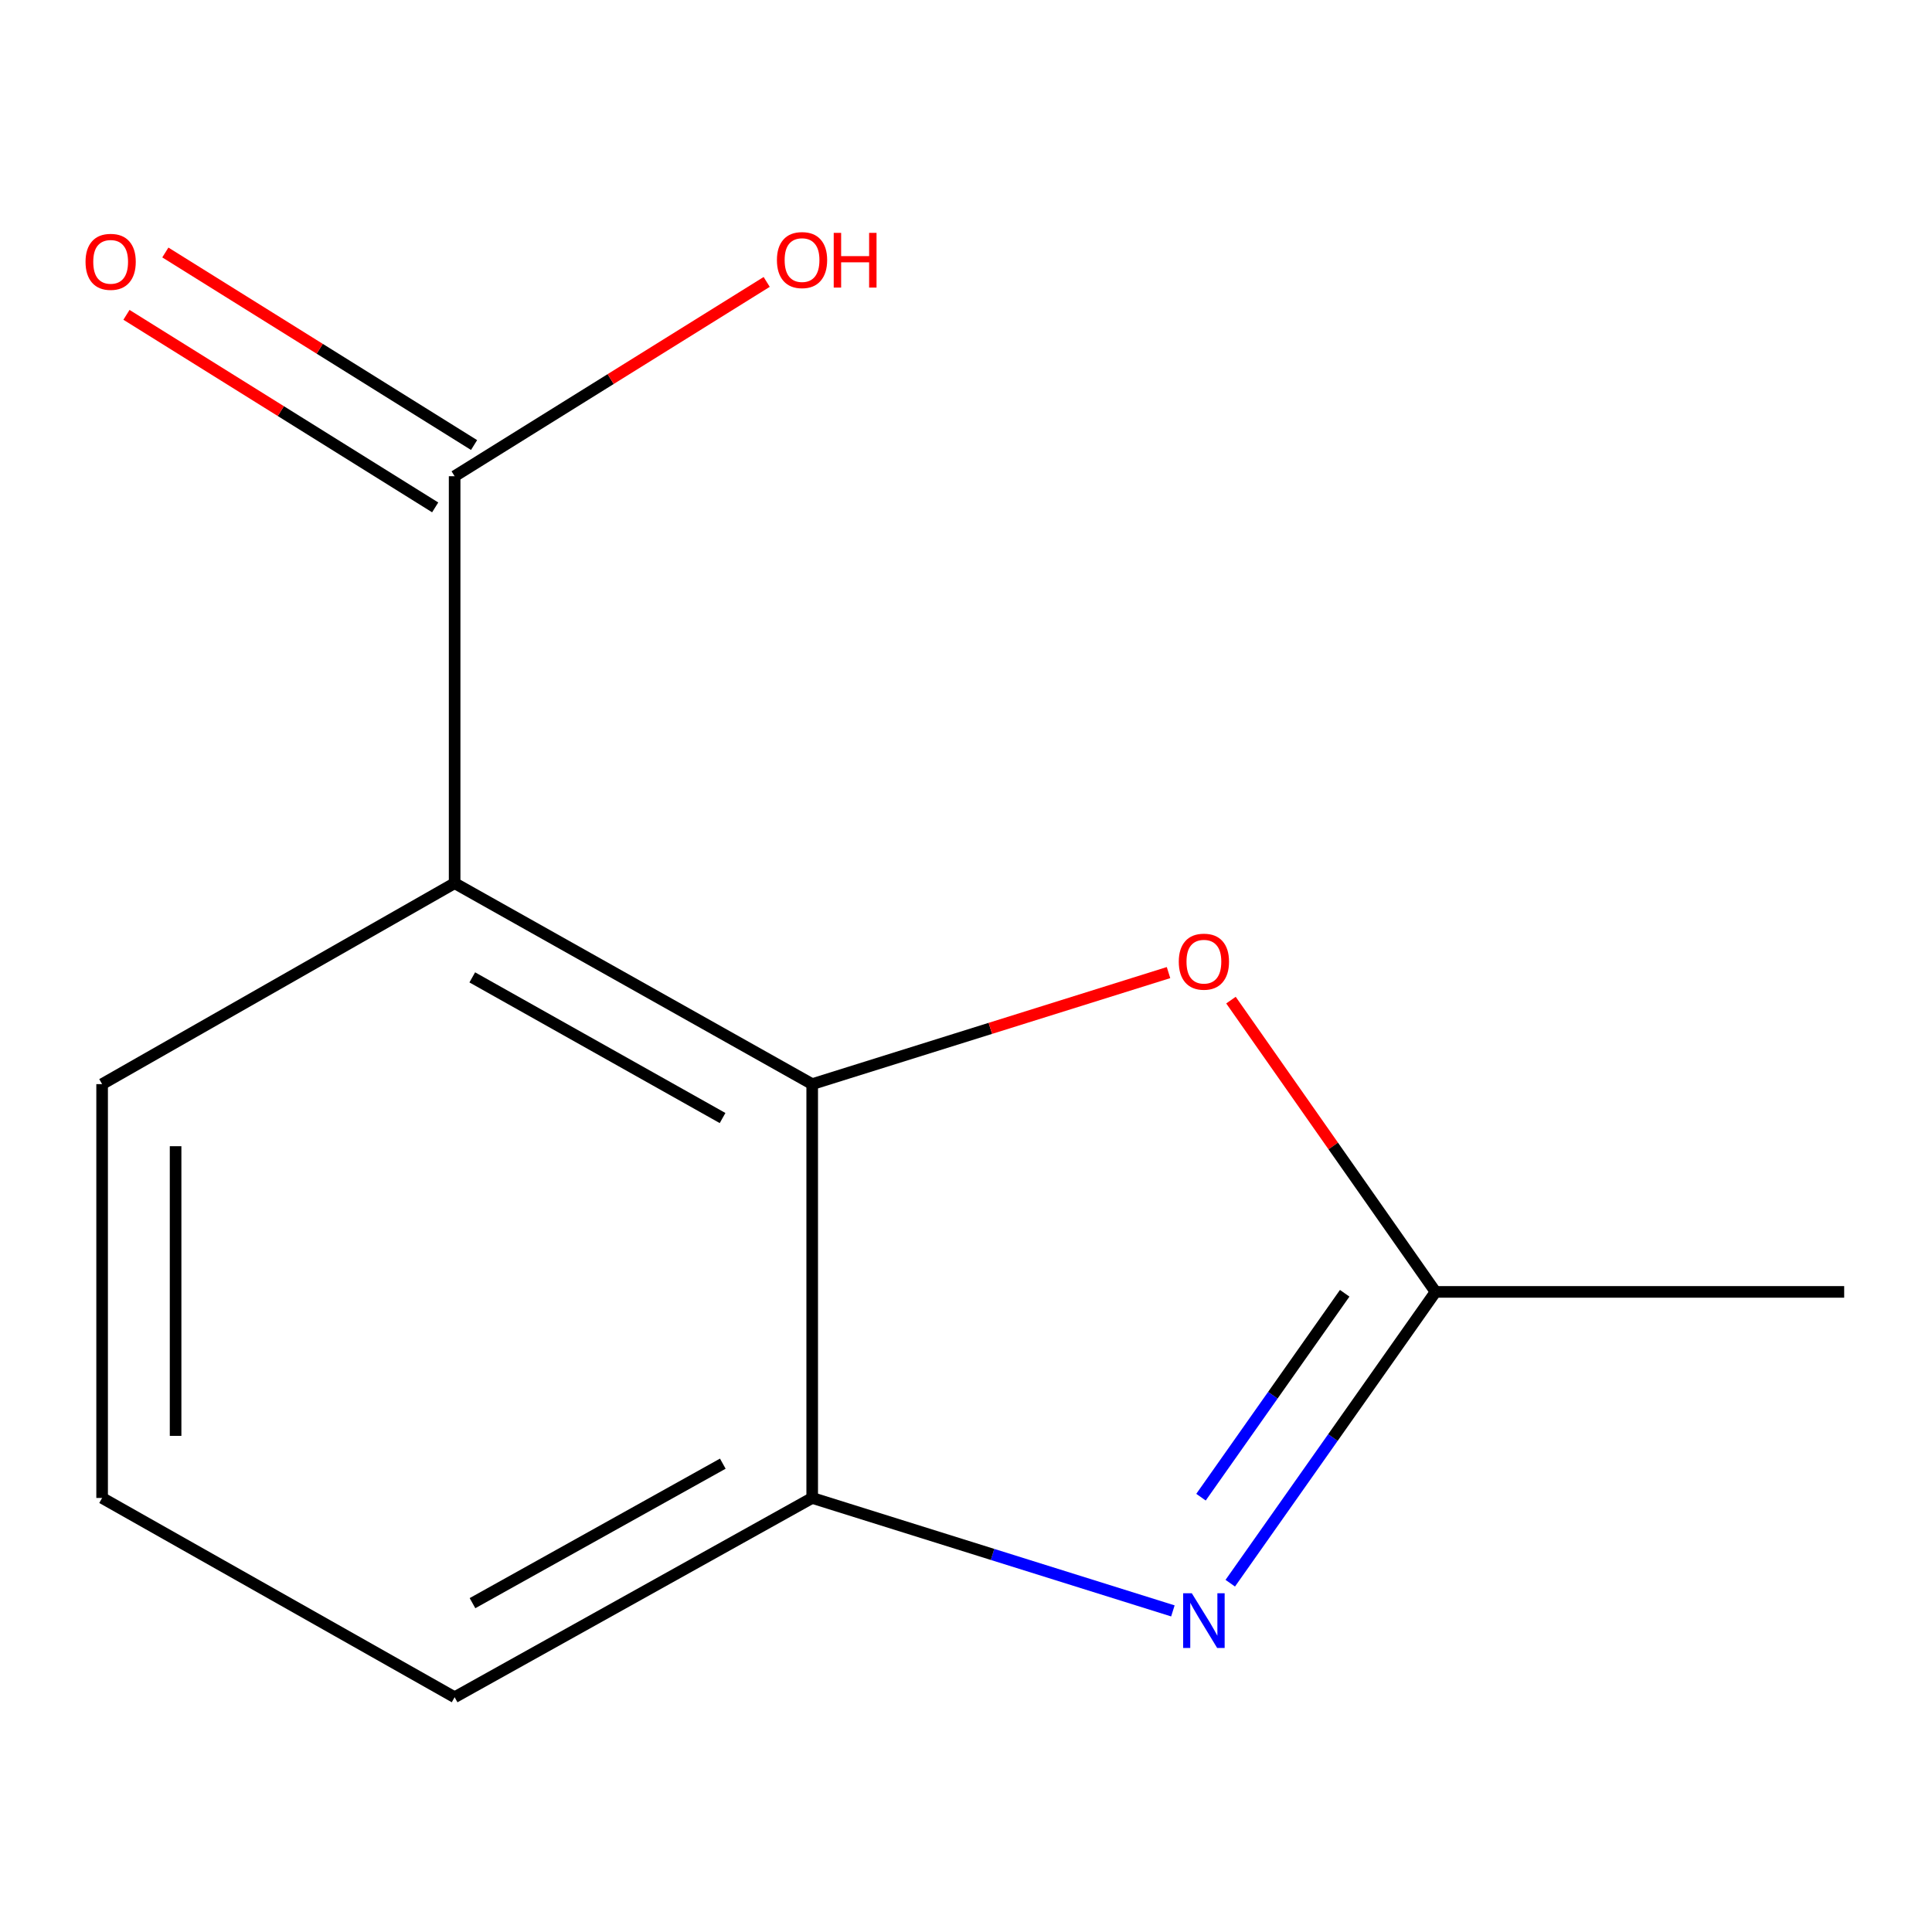 <?xml version='1.0' encoding='iso-8859-1'?>
<svg version='1.1' baseProfile='full'
              xmlns='http://www.w3.org/2000/svg'
                      xmlns:rdkit='http://www.rdkit.org/xml'
                      xmlns:xlink='http://www.w3.org/1999/xlink'
                  xml:space='preserve'
width='1000px' height='1000px' viewBox='0 0 1000 1000'>
<!-- END OF HEADER -->
<rect style='opacity:1.0;fill:#FFFFFF;stroke:none' width='1000' height='1000' x='0' y='0'> </rect>
<path class='bond-0' d='M 420.394,561.145 L 235.315,457.133' style='fill:none;fill-rule:evenodd;stroke:#000000;stroke-width:6px;stroke-linecap:butt;stroke-linejoin:miter;stroke-opacity:1' />
<path class='bond-0' d='M 374,578.696 L 244.445,505.888' style='fill:none;fill-rule:evenodd;stroke:#000000;stroke-width:6px;stroke-linecap:butt;stroke-linejoin:miter;stroke-opacity:1' />
<path class='bond-2' d='M 420.394,561.145 L 512.609,532.277' style='fill:none;fill-rule:evenodd;stroke:#000000;stroke-width:6px;stroke-linecap:butt;stroke-linejoin:miter;stroke-opacity:1' />
<path class='bond-2' d='M 512.609,532.277 L 604.825,503.409' style='fill:none;fill-rule:evenodd;stroke:#FF0000;stroke-width:6px;stroke-linecap:butt;stroke-linejoin:miter;stroke-opacity:1' />
<path class='bond-4' d='M 420.394,561.145 L 420.394,775.338' style='fill:none;fill-rule:evenodd;stroke:#000000;stroke-width:6px;stroke-linecap:butt;stroke-linejoin:miter;stroke-opacity:1' />
<path class='bond-5' d='M 235.315,457.133 L 235.315,246.489' style='fill:none;fill-rule:evenodd;stroke:#000000;stroke-width:6px;stroke-linecap:butt;stroke-linejoin:miter;stroke-opacity:1' />
<path class='bond-8' d='M 235.315,457.133 L 52.856,561.145' style='fill:none;fill-rule:evenodd;stroke:#000000;stroke-width:6px;stroke-linecap:butt;stroke-linejoin:miter;stroke-opacity:1' />
<path class='bond-1' d='M 607.084,833.8 L 513.739,804.569' style='fill:none;fill-rule:evenodd;stroke:#0000FF;stroke-width:6px;stroke-linecap:butt;stroke-linejoin:miter;stroke-opacity:1' />
<path class='bond-1' d='M 513.739,804.569 L 420.394,775.338' style='fill:none;fill-rule:evenodd;stroke:#000000;stroke-width:6px;stroke-linecap:butt;stroke-linejoin:miter;stroke-opacity:1' />
<path class='bond-12' d='M 636.781,819.463 L 689.909,744.074' style='fill:none;fill-rule:evenodd;stroke:#0000FF;stroke-width:6px;stroke-linecap:butt;stroke-linejoin:miter;stroke-opacity:1' />
<path class='bond-12' d='M 689.909,744.074 L 743.036,668.685' style='fill:none;fill-rule:evenodd;stroke:#000000;stroke-width:6px;stroke-linecap:butt;stroke-linejoin:miter;stroke-opacity:1' />
<path class='bond-12' d='M 621.633,774.939 L 658.822,722.167' style='fill:none;fill-rule:evenodd;stroke:#0000FF;stroke-width:6px;stroke-linecap:butt;stroke-linejoin:miter;stroke-opacity:1' />
<path class='bond-12' d='M 658.822,722.167 L 696.011,669.395' style='fill:none;fill-rule:evenodd;stroke:#000000;stroke-width:6px;stroke-linecap:butt;stroke-linejoin:miter;stroke-opacity:1' />
<path class='bond-3' d='M 637.145,517.658 L 690.091,593.172' style='fill:none;fill-rule:evenodd;stroke:#FF0000;stroke-width:6px;stroke-linecap:butt;stroke-linejoin:miter;stroke-opacity:1' />
<path class='bond-3' d='M 690.091,593.172 L 743.036,668.685' style='fill:none;fill-rule:evenodd;stroke:#000000;stroke-width:6px;stroke-linecap:butt;stroke-linejoin:miter;stroke-opacity:1' />
<path class='bond-10' d='M 743.036,668.685 L 954.545,668.685' style='fill:none;fill-rule:evenodd;stroke:#000000;stroke-width:6px;stroke-linecap:butt;stroke-linejoin:miter;stroke-opacity:1' />
<path class='bond-9' d='M 420.394,775.338 L 235.315,878.483' style='fill:none;fill-rule:evenodd;stroke:#000000;stroke-width:6px;stroke-linecap:butt;stroke-linejoin:miter;stroke-opacity:1' />
<path class='bond-9' d='M 374.119,757.59 L 244.563,829.792' style='fill:none;fill-rule:evenodd;stroke:#000000;stroke-width:6px;stroke-linecap:butt;stroke-linejoin:miter;stroke-opacity:1' />
<path class='bond-6' d='M 245.378,230.355 L 165.479,180.522' style='fill:none;fill-rule:evenodd;stroke:#000000;stroke-width:6px;stroke-linecap:butt;stroke-linejoin:miter;stroke-opacity:1' />
<path class='bond-6' d='M 165.479,180.522 L 85.58,130.688' style='fill:none;fill-rule:evenodd;stroke:#FF0000;stroke-width:6px;stroke-linecap:butt;stroke-linejoin:miter;stroke-opacity:1' />
<path class='bond-6' d='M 225.252,262.623 L 145.353,212.79' style='fill:none;fill-rule:evenodd;stroke:#000000;stroke-width:6px;stroke-linecap:butt;stroke-linejoin:miter;stroke-opacity:1' />
<path class='bond-6' d='M 145.353,212.79 L 65.454,162.956' style='fill:none;fill-rule:evenodd;stroke:#FF0000;stroke-width:6px;stroke-linecap:butt;stroke-linejoin:miter;stroke-opacity:1' />
<path class='bond-7' d='M 235.315,246.489 L 316.076,196.207' style='fill:none;fill-rule:evenodd;stroke:#000000;stroke-width:6px;stroke-linecap:butt;stroke-linejoin:miter;stroke-opacity:1' />
<path class='bond-7' d='M 316.076,196.207 L 396.838,145.924' style='fill:none;fill-rule:evenodd;stroke:#FF0000;stroke-width:6px;stroke-linecap:butt;stroke-linejoin:miter;stroke-opacity:1' />
<path class='bond-13' d='M 52.856,561.145 L 52.856,775.338' style='fill:none;fill-rule:evenodd;stroke:#000000;stroke-width:6px;stroke-linecap:butt;stroke-linejoin:miter;stroke-opacity:1' />
<path class='bond-13' d='M 90.886,593.274 L 90.886,743.209' style='fill:none;fill-rule:evenodd;stroke:#000000;stroke-width:6px;stroke-linecap:butt;stroke-linejoin:miter;stroke-opacity:1' />
<path class='bond-11' d='M 235.315,878.483 L 52.856,775.338' style='fill:none;fill-rule:evenodd;stroke:#000000;stroke-width:6px;stroke-linecap:butt;stroke-linejoin:miter;stroke-opacity:1' />
<path  class='atom-2' d='M 616.876 824.667
L 626.156 839.667
Q 627.076 841.147, 628.556 843.827
Q 630.036 846.507, 630.116 846.667
L 630.116 824.667
L 633.876 824.667
L 633.876 852.987
L 629.996 852.987
L 620.036 836.587
Q 618.876 834.667, 617.636 832.467
Q 616.436 830.267, 616.076 829.587
L 616.076 852.987
L 612.396 852.987
L 612.396 824.667
L 616.876 824.667
' fill='#0000FF'/>
<path  class='atom-3' d='M 610.136 497.757
Q 610.136 490.957, 613.496 487.157
Q 616.856 483.357, 623.136 483.357
Q 629.416 483.357, 632.776 487.157
Q 636.136 490.957, 636.136 497.757
Q 636.136 504.637, 632.736 508.557
Q 629.336 512.437, 623.136 512.437
Q 616.896 512.437, 613.496 508.557
Q 610.136 504.677, 610.136 497.757
M 623.136 509.237
Q 627.456 509.237, 629.776 506.357
Q 632.136 503.437, 632.136 497.757
Q 632.136 492.197, 629.776 489.397
Q 627.456 486.557, 623.136 486.557
Q 618.816 486.557, 616.456 489.357
Q 614.136 492.157, 614.136 497.757
Q 614.136 503.477, 616.456 506.357
Q 618.816 509.237, 623.136 509.237
' fill='#FF0000'/>
<path  class='atom-7' d='M 44.272 135.522
Q 44.272 128.722, 47.632 124.922
Q 50.992 121.122, 57.272 121.122
Q 63.551 121.122, 66.912 124.922
Q 70.272 128.722, 70.272 135.522
Q 70.272 142.402, 66.871 146.322
Q 63.471 150.202, 57.272 150.202
Q 51.032 150.202, 47.632 146.322
Q 44.272 142.442, 44.272 135.522
M 57.272 147.002
Q 61.592 147.002, 63.911 144.122
Q 66.272 141.202, 66.272 135.522
Q 66.272 129.962, 63.911 127.162
Q 61.592 124.322, 57.272 124.322
Q 52.952 124.322, 50.592 127.122
Q 48.272 129.922, 48.272 135.522
Q 48.272 141.242, 50.592 144.122
Q 52.952 147.002, 57.272 147.002
' fill='#FF0000'/>
<path  class='atom-8' d='M 402.133 134.613
Q 402.133 127.813, 405.493 124.013
Q 408.853 120.213, 415.133 120.213
Q 421.413 120.213, 424.773 124.013
Q 428.133 127.813, 428.133 134.613
Q 428.133 141.493, 424.733 145.413
Q 421.333 149.293, 415.133 149.293
Q 408.893 149.293, 405.493 145.413
Q 402.133 141.533, 402.133 134.613
M 415.133 146.093
Q 419.453 146.093, 421.773 143.213
Q 424.133 140.293, 424.133 134.613
Q 424.133 129.053, 421.773 126.253
Q 419.453 123.413, 415.133 123.413
Q 410.813 123.413, 408.453 126.213
Q 406.133 129.013, 406.133 134.613
Q 406.133 140.333, 408.453 143.213
Q 410.813 146.093, 415.133 146.093
' fill='#FF0000'/>
<path  class='atom-8' d='M 431.533 120.533
L 435.373 120.533
L 435.373 132.573
L 449.853 132.573
L 449.853 120.533
L 453.693 120.533
L 453.693 148.853
L 449.853 148.853
L 449.853 135.773
L 435.373 135.773
L 435.373 148.853
L 431.533 148.853
L 431.533 120.533
' fill='#FF0000'/>
</svg>
